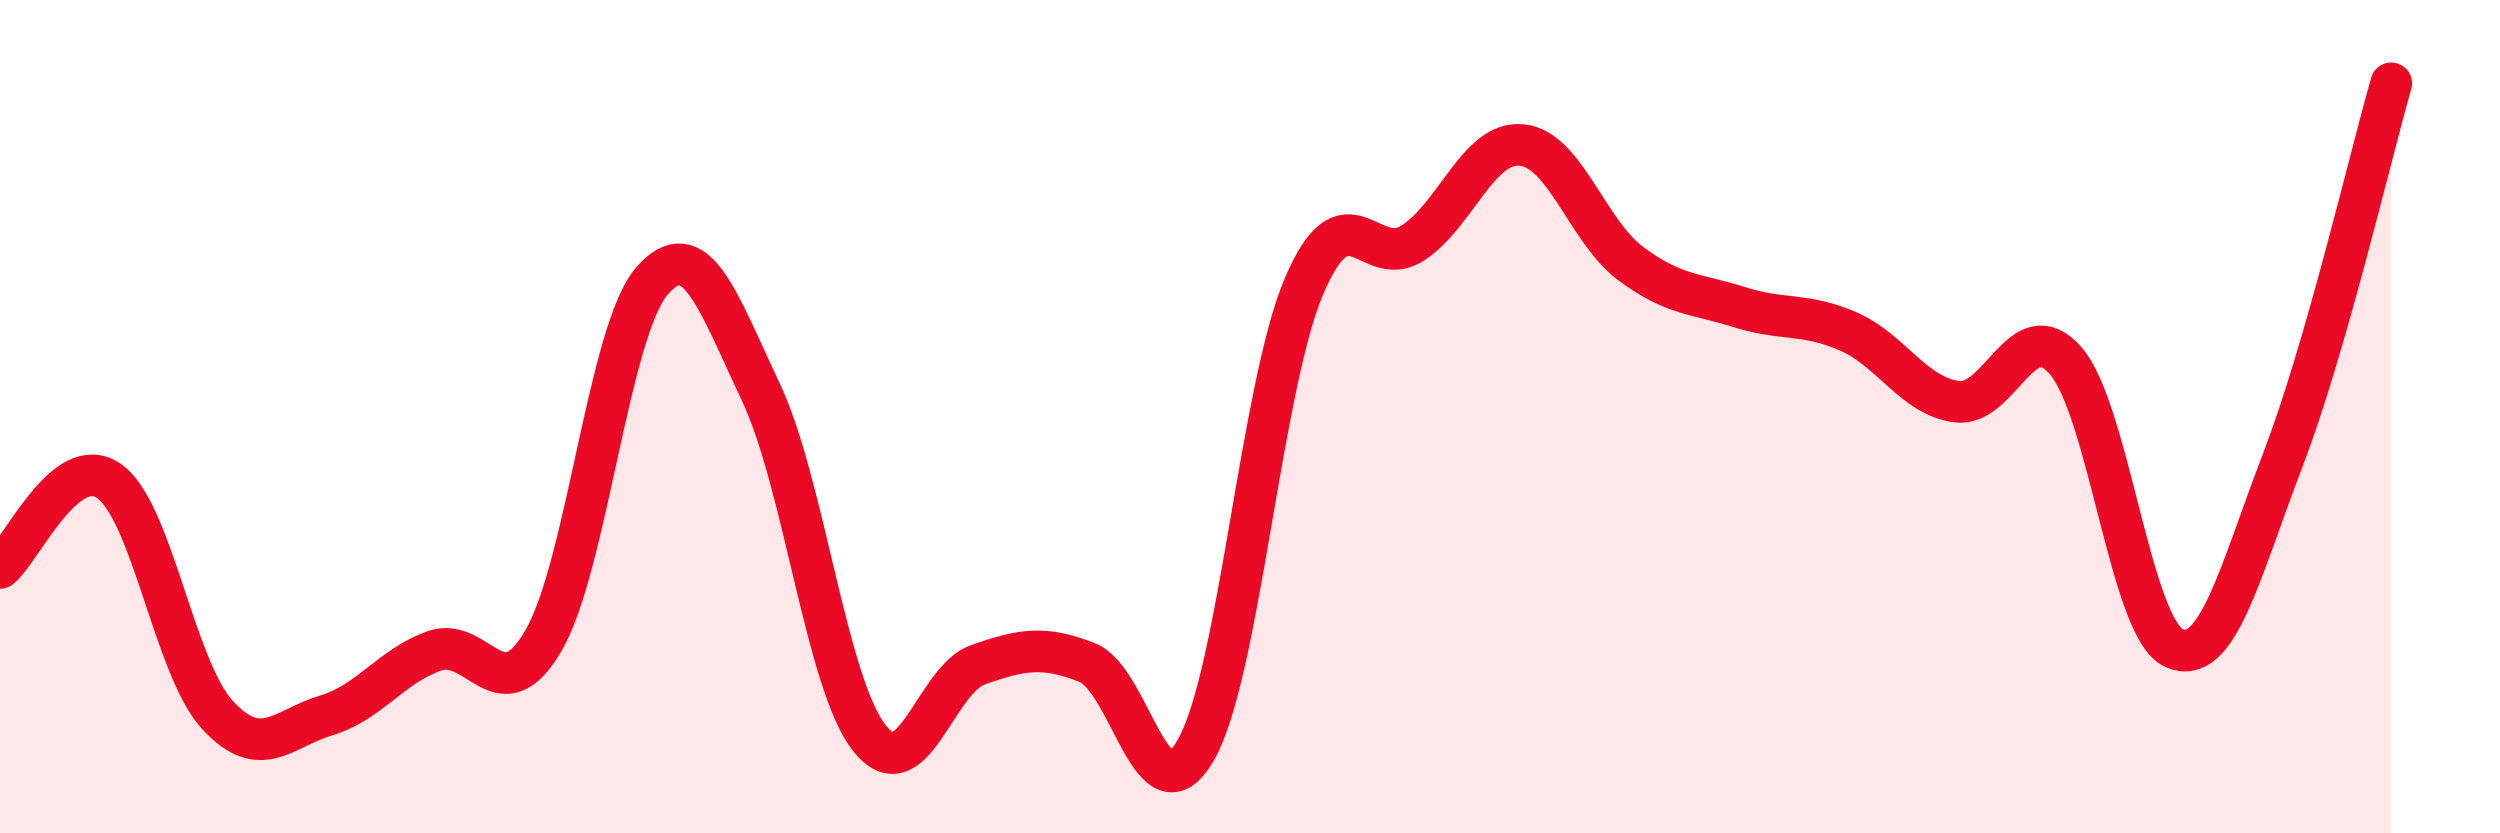 
    <svg width="60" height="20" viewBox="0 0 60 20" xmlns="http://www.w3.org/2000/svg">
      <path
        d="M 0,13.63 C 0.52,13.21 1.57,10.83 2.61,11.54 C 3.65,12.25 4.18,16.03 5.22,17.16 C 6.26,18.29 6.79,17.48 7.83,17.17 C 8.87,16.86 9.39,15.98 10.43,15.62 C 11.47,15.26 12,17.16 13.04,15.38 C 14.08,13.6 14.61,7.93 15.65,6.74 C 16.69,5.55 17.22,7.21 18.26,9.41 C 19.3,11.61 19.83,16.41 20.87,17.72 C 21.91,19.03 22.44,16.31 23.48,15.95 C 24.52,15.59 25.05,15.49 26.09,15.9 C 27.13,16.31 27.66,19.81 28.7,18 C 29.74,16.19 30.26,9.29 31.3,6.86 C 32.34,4.43 32.87,6.51 33.91,5.83 C 34.95,5.15 35.48,3.38 36.52,3.48 C 37.56,3.58 38.09,5.54 39.13,6.32 C 40.17,7.1 40.7,7.04 41.74,7.37 C 42.78,7.7 43.31,7.5 44.35,7.95 C 45.39,8.4 45.92,9.5 46.96,9.64 C 48,9.78 48.53,7.47 49.57,8.65 C 50.61,9.83 51.13,15.07 52.17,15.55 C 53.21,16.03 53.74,13.77 54.78,11.06 C 55.82,8.35 56.87,3.81 57.39,2L57.39 20L0 20Z"
        fill="#EB0A25"
        opacity="0.1"
        stroke-linecap="round"
        stroke-linejoin="round"
      />
      <path
        d="M 0,13.63 C 0.52,13.21 1.57,10.83 2.61,11.54 C 3.65,12.25 4.18,16.03 5.22,17.16 C 6.26,18.29 6.79,17.48 7.83,17.17 C 8.87,16.86 9.39,15.98 10.43,15.62 C 11.47,15.26 12,17.16 13.04,15.38 C 14.08,13.6 14.61,7.93 15.65,6.74 C 16.69,5.55 17.22,7.21 18.26,9.41 C 19.3,11.61 19.83,16.41 20.87,17.72 C 21.91,19.03 22.44,16.31 23.48,15.95 C 24.52,15.59 25.05,15.49 26.09,15.9 C 27.13,16.31 27.66,19.81 28.7,18 C 29.74,16.19 30.26,9.29 31.3,6.86 C 32.34,4.43 32.87,6.51 33.91,5.83 C 34.95,5.15 35.48,3.38 36.52,3.48 C 37.56,3.58 38.09,5.54 39.13,6.32 C 40.17,7.1 40.7,7.04 41.74,7.37 C 42.78,7.7 43.31,7.5 44.35,7.95 C 45.39,8.4 45.92,9.5 46.96,9.64 C 48,9.78 48.53,7.47 49.57,8.65 C 50.61,9.83 51.13,15.07 52.17,15.55 C 53.21,16.03 53.74,13.77 54.78,11.06 C 55.82,8.35 56.87,3.81 57.39,2"
        stroke="#EB0A25"
        stroke-width="1"
        fill="none"
        stroke-linecap="round"
        stroke-linejoin="round"
      />
    </svg>
  